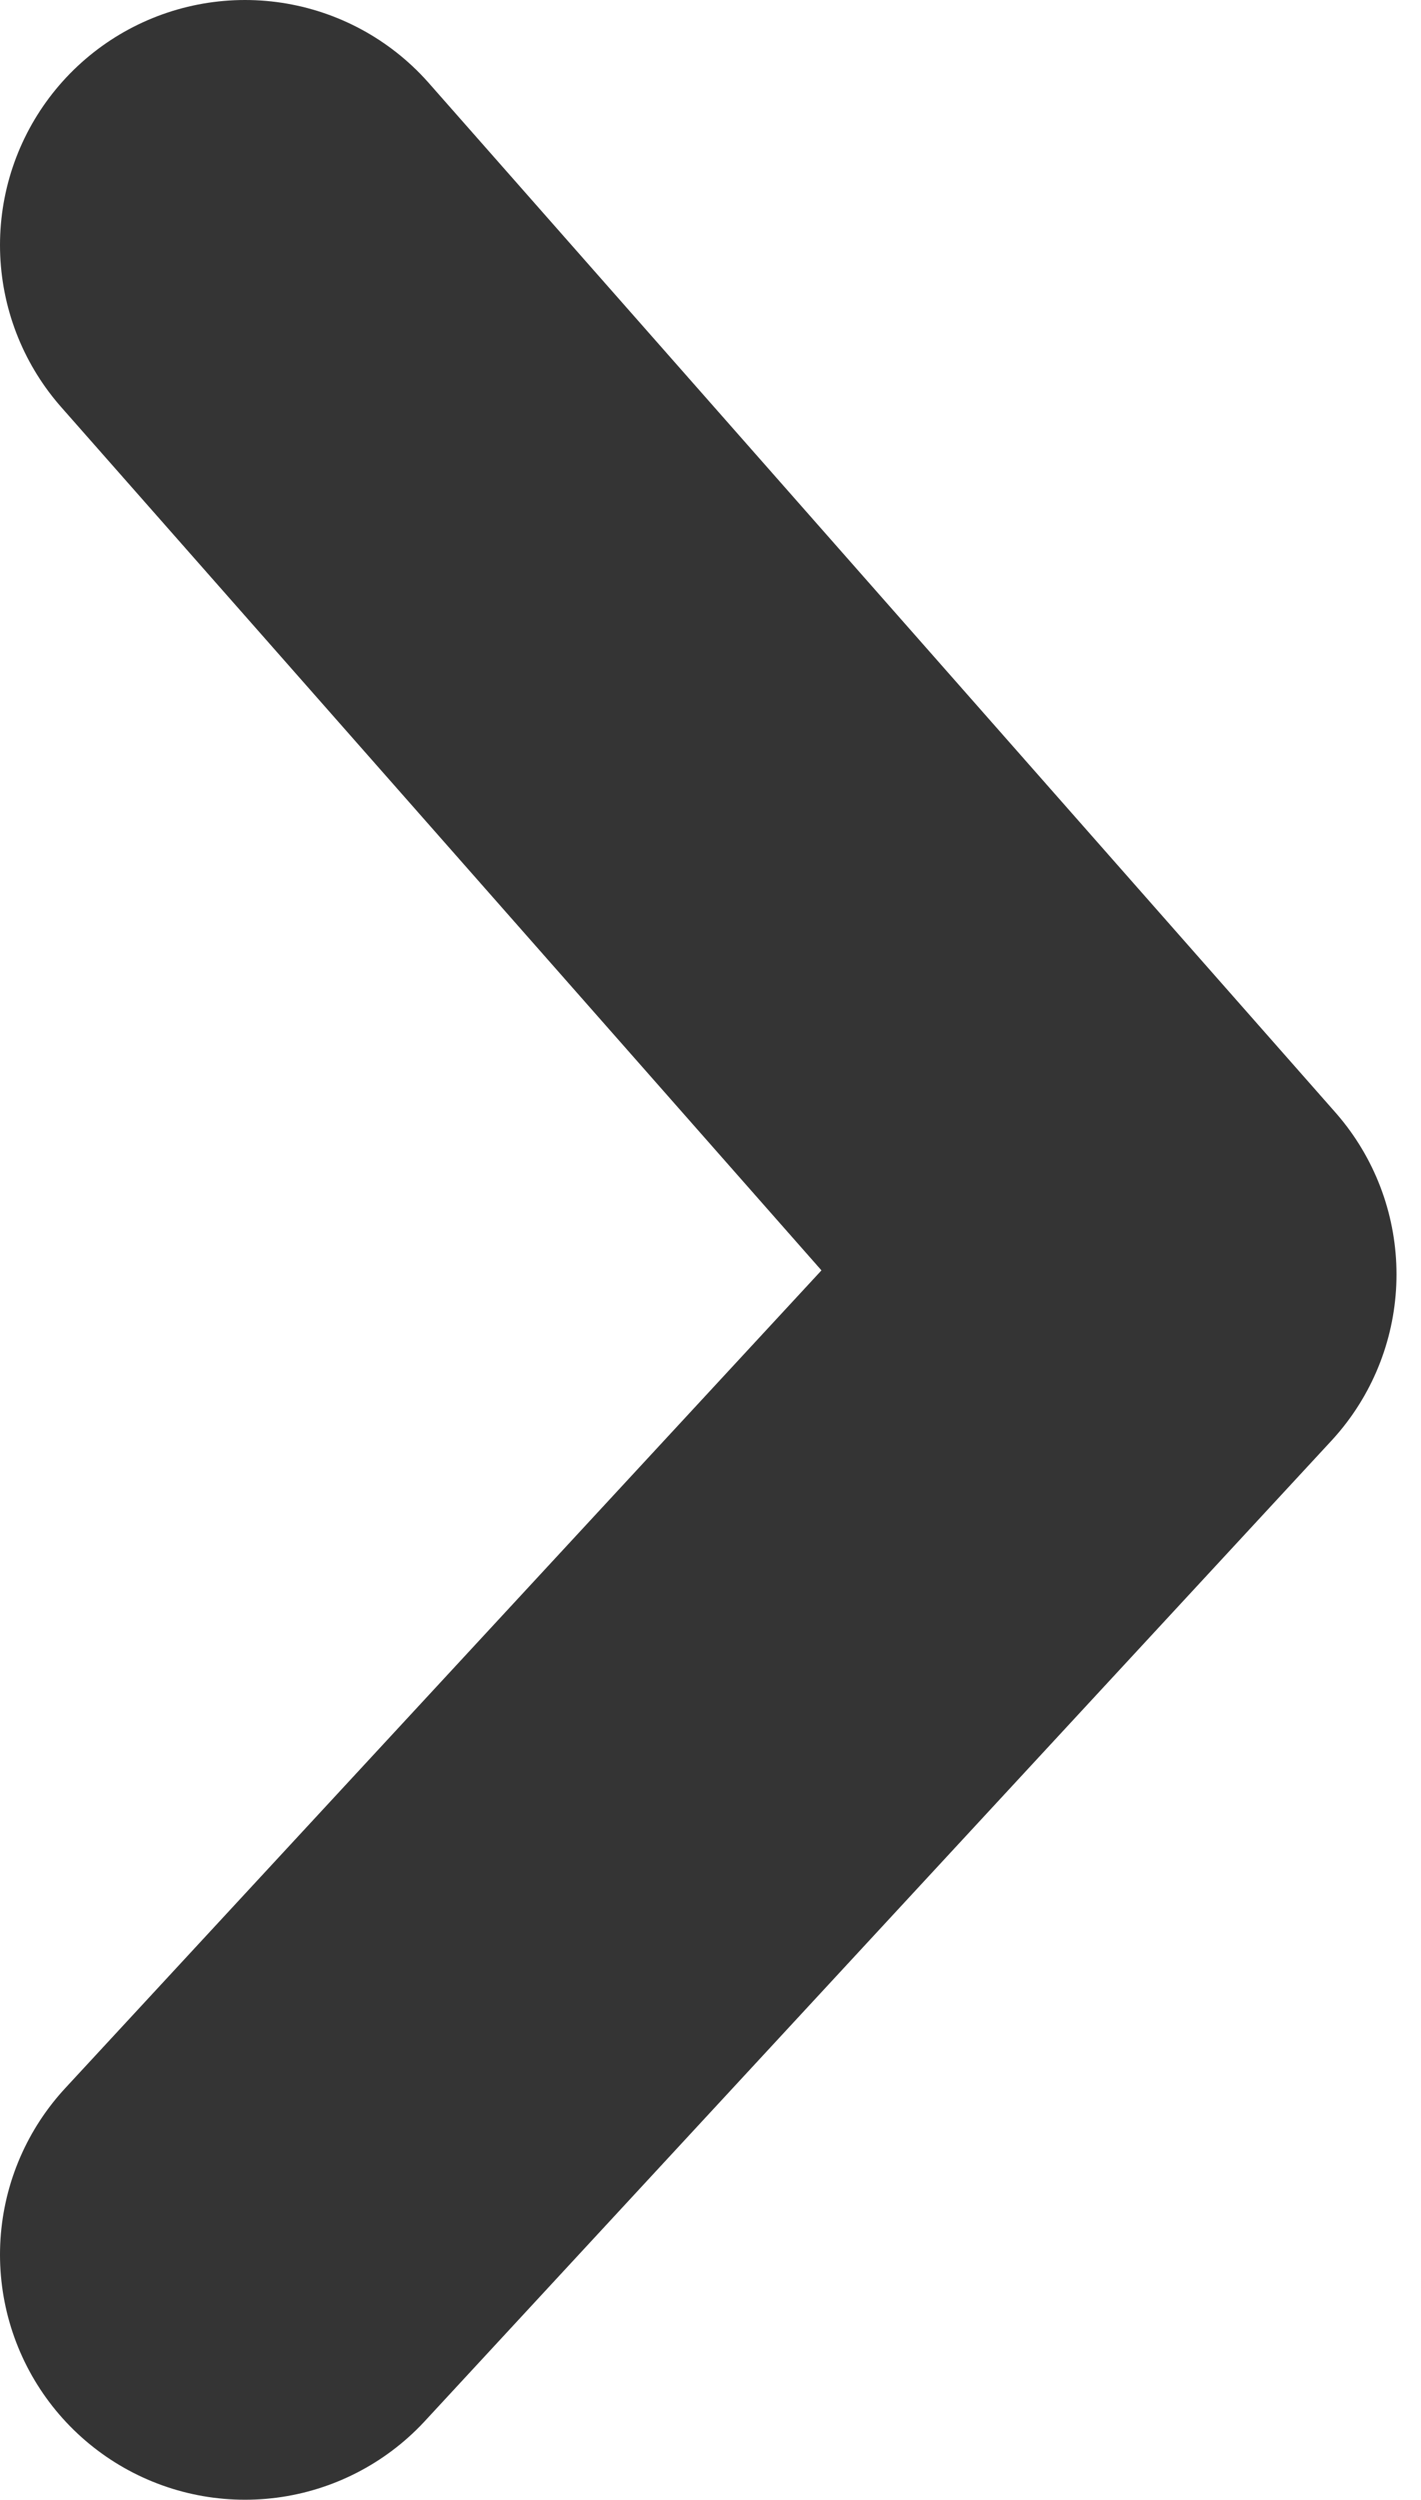 <?xml version="1.0" encoding="UTF-8"?>
<svg width="29px" height="51px" viewBox="0 0 29 51" version="1.1" xmlns="http://www.w3.org/2000/svg" xmlns:xlink="http://www.w3.org/1999/xlink">
    <title>Path 2</title>
    <g id="Symbols" stroke="none" stroke-width="1" fill="none" fill-rule="evenodd" stroke-linecap="round" stroke-linejoin="round">
        <g id="HighscoreEntry" transform="translate(-940, -18)" stroke="#343434" stroke-width="10">
            <polyline id="Path-2" points="945 23 963.5 44 945 64"></polyline>
        </g>
    </g>
</svg>